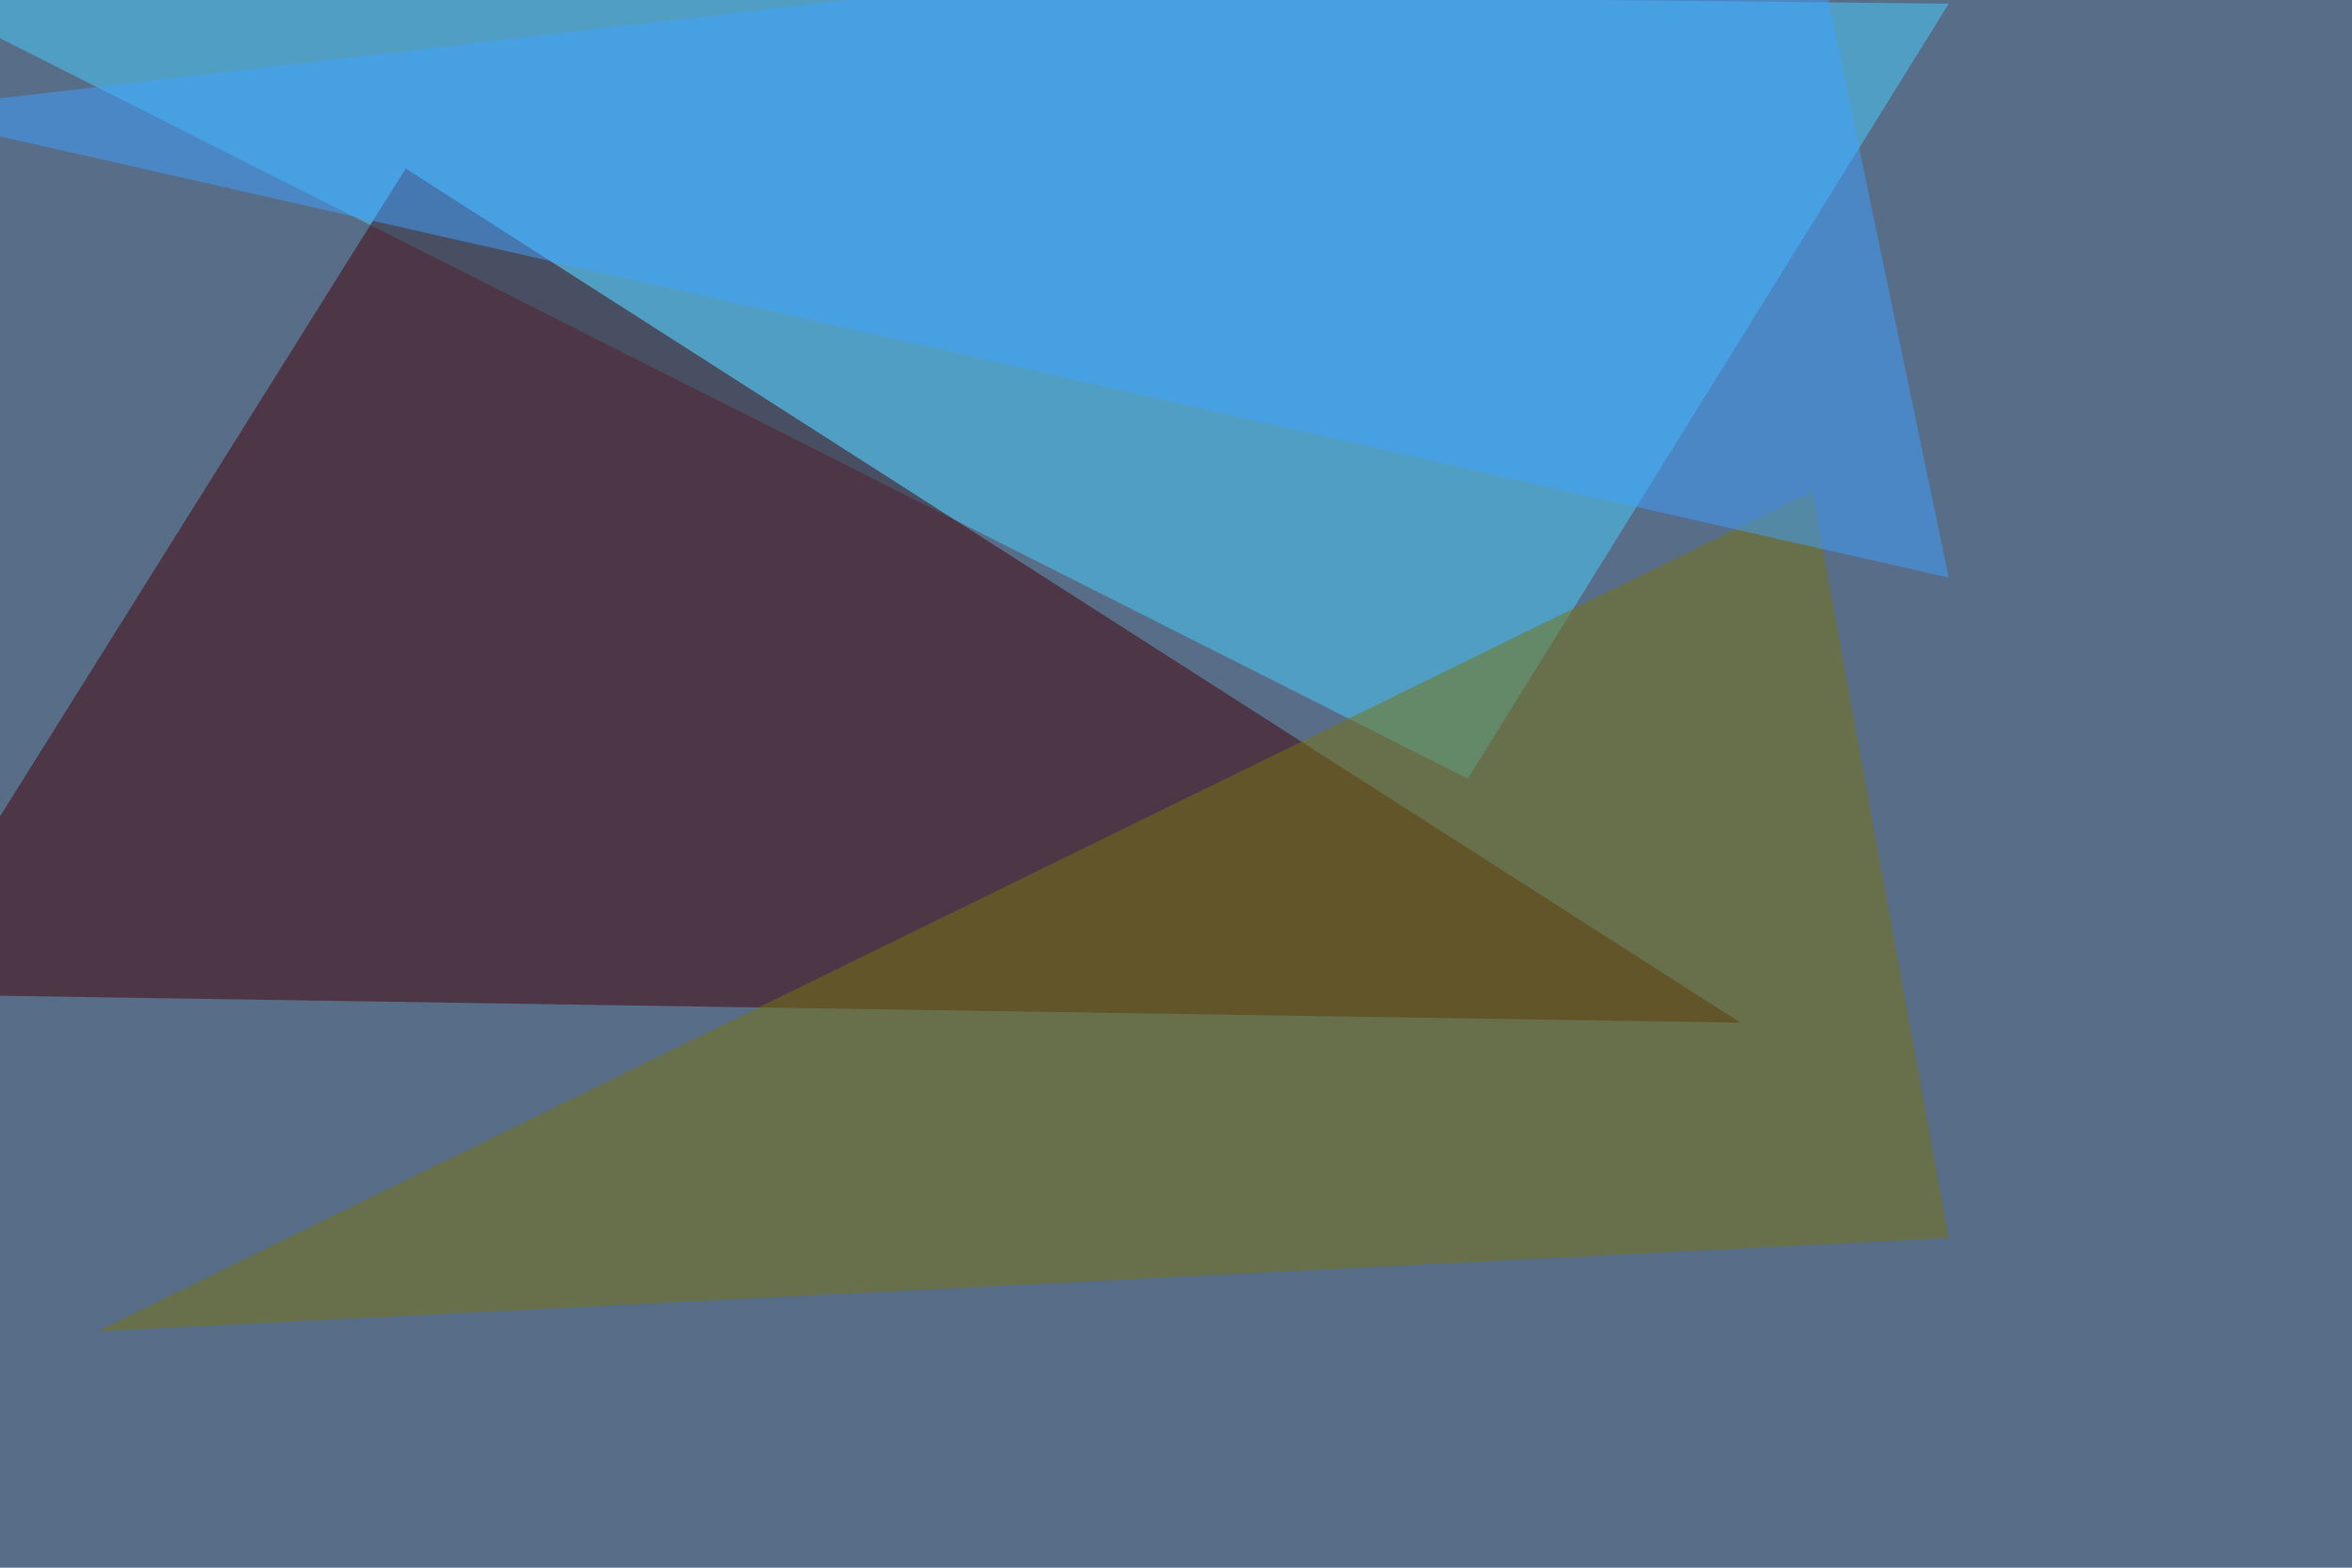 <svg xmlns="http://www.w3.org/2000/svg" width="960" height="640" ><filter id="a"><feGaussianBlur stdDeviation="55"/></filter><rect width="100%" height="100%" fill="#576d88"/><g filter="url(#a)"><g fill-opacity=".5"><path fill="#4bd1ff" d="M599.1 317.9L-45.4-7.3l840.8 8.8z"/><path fill="#440003" d="M-45.4 405.8l211-337 544.8 348.7z"/><path fill="#79740f" d="M739.7 200.7L39.6 543.5l755.8-38.1z"/><path fill="#41a3ff" d="M795.4 235.8L736.8-45.4-45.4 45.4z"/></g></g></svg>